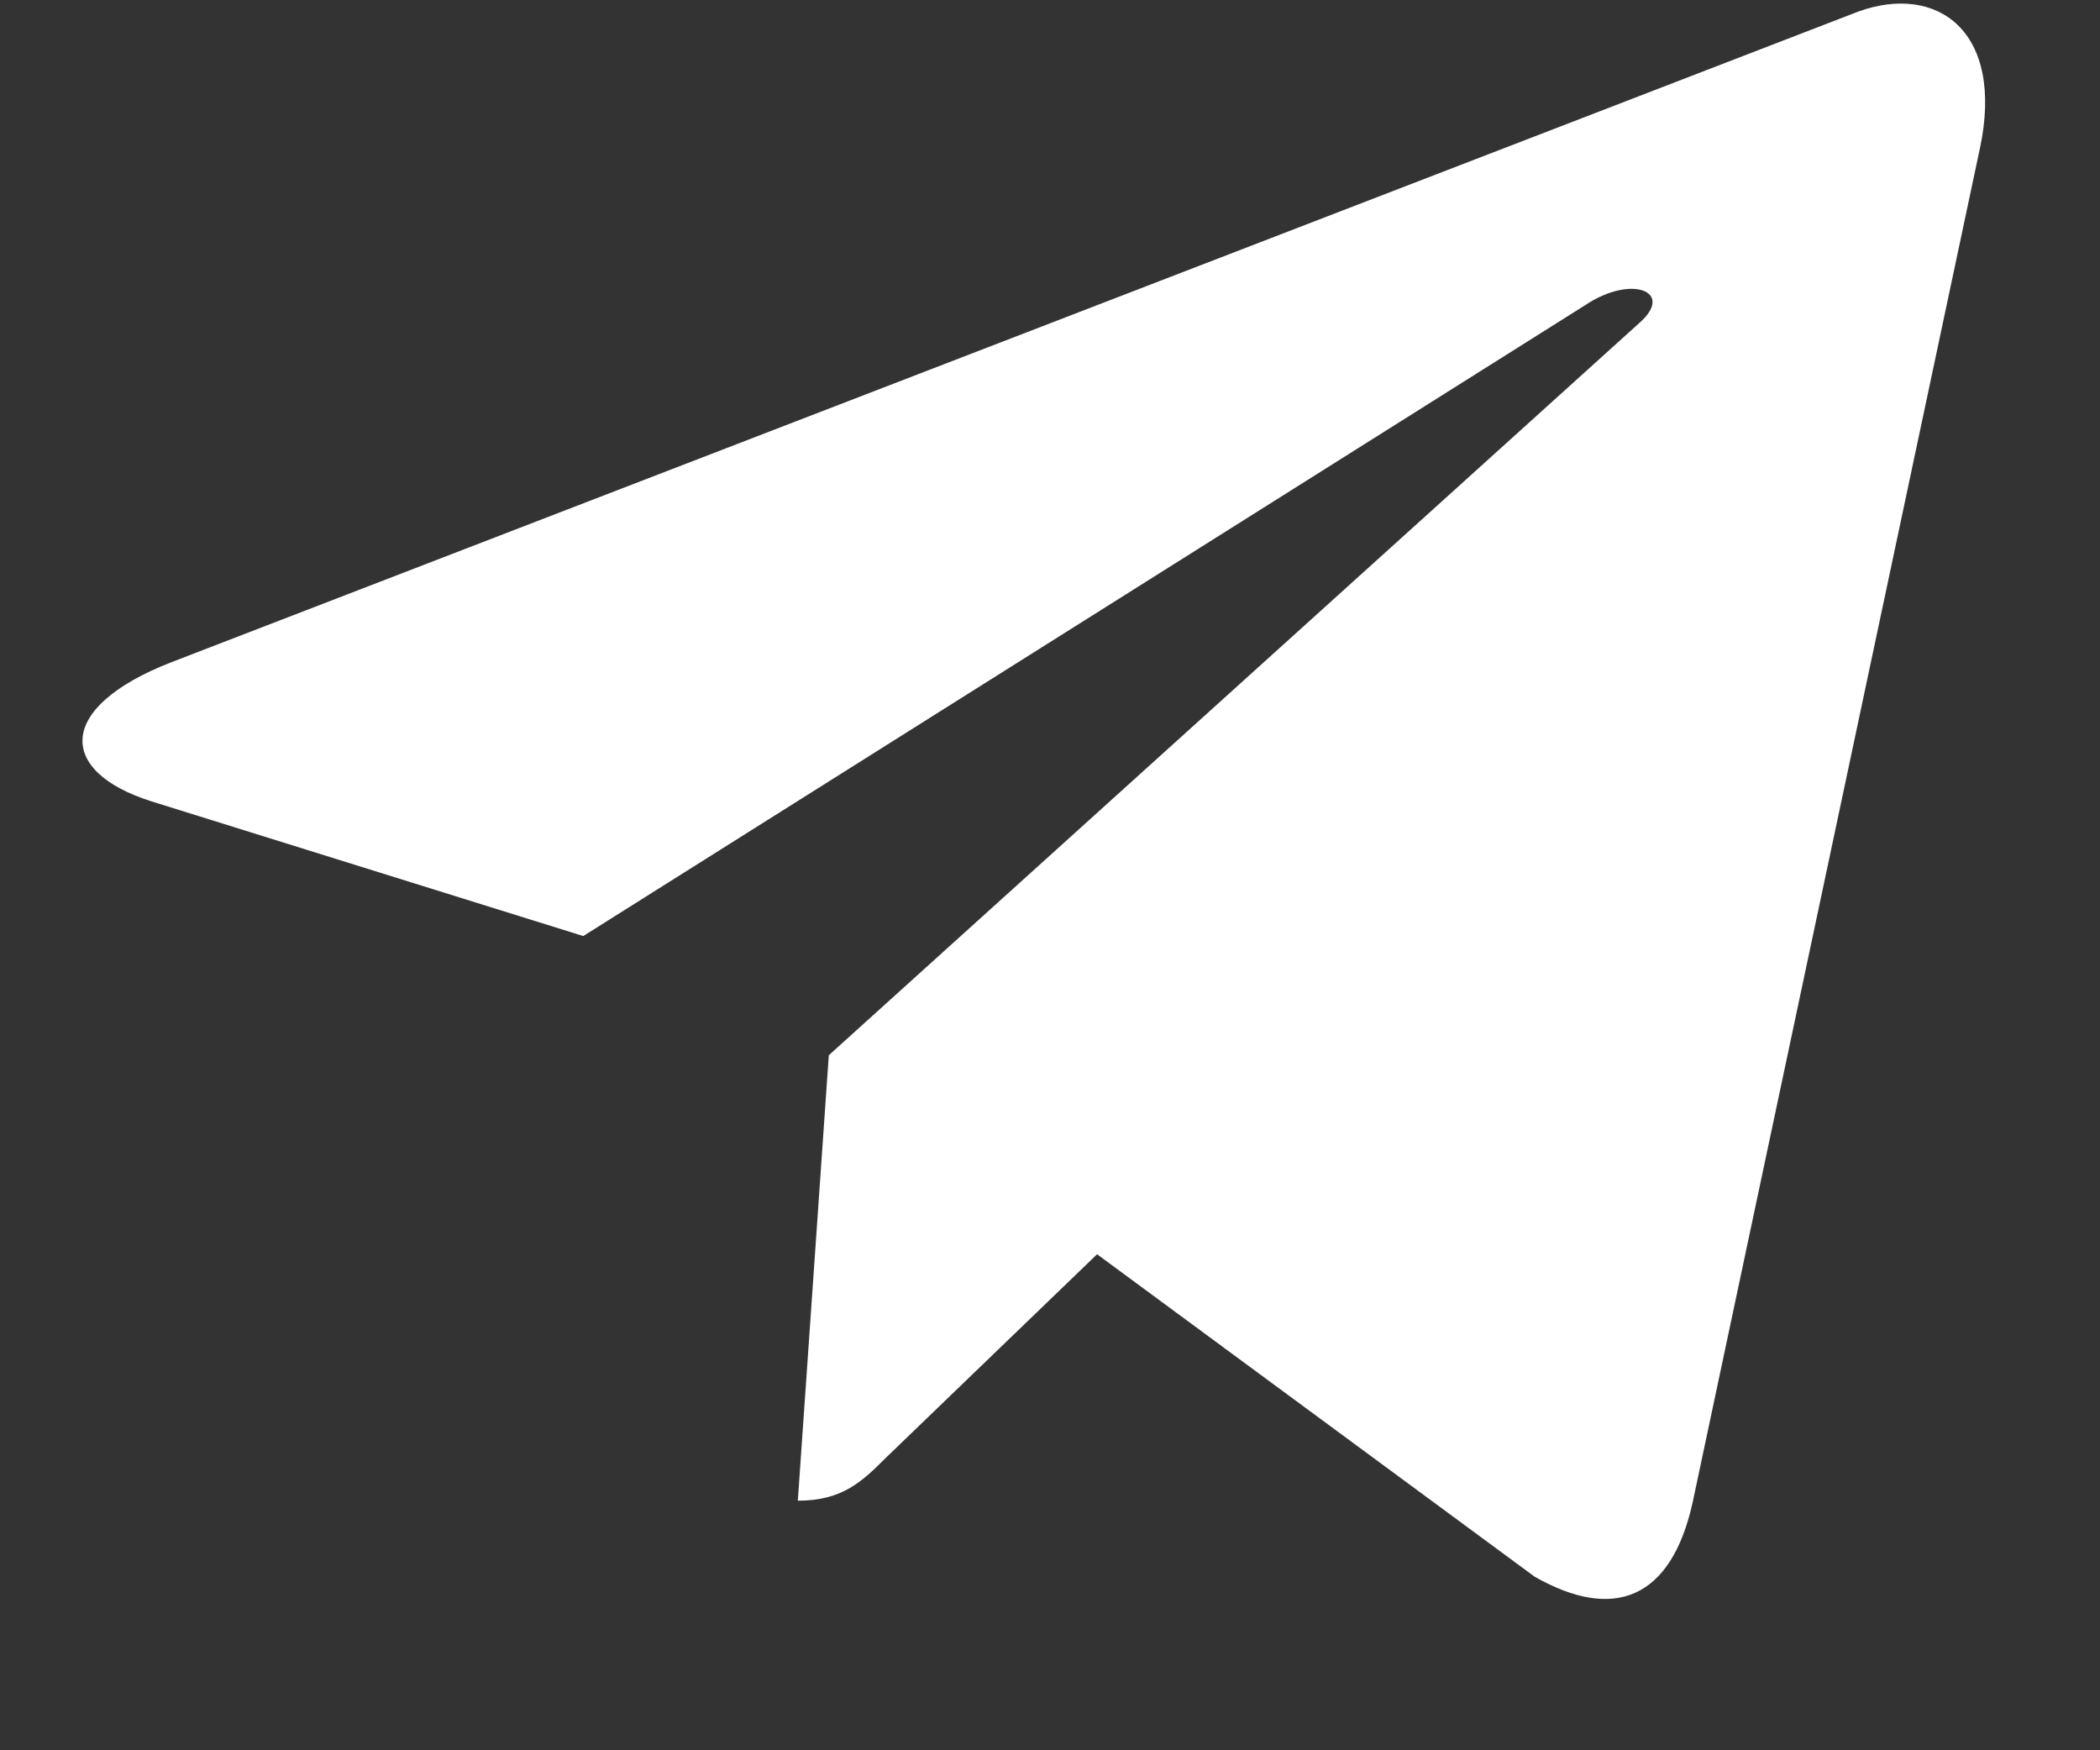 <?xml version="1.0" encoding="UTF-8"?> <svg xmlns="http://www.w3.org/2000/svg" width="12" height="10" viewBox="0 0 12 10" fill="none"><rect x="0" y="0" width="12" height="10" fill="#333333" stroke="none"/> <path d="M0.978 3.784L10.619 0.066C11.067 -0.096 11.458 0.175 11.313 0.852L11.313 0.851L9.672 8.585C9.55 9.134 9.224 9.267 8.769 9.008L6.269 7.166L5.063 8.328C4.929 8.461 4.817 8.574 4.559 8.574L4.736 6.029L9.369 1.844C9.571 1.666 9.324 1.566 9.059 1.743L3.333 5.348L0.864 4.578C0.328 4.408 0.317 4.042 0.978 3.784V3.784Z" fill="white"></path> </svg> 